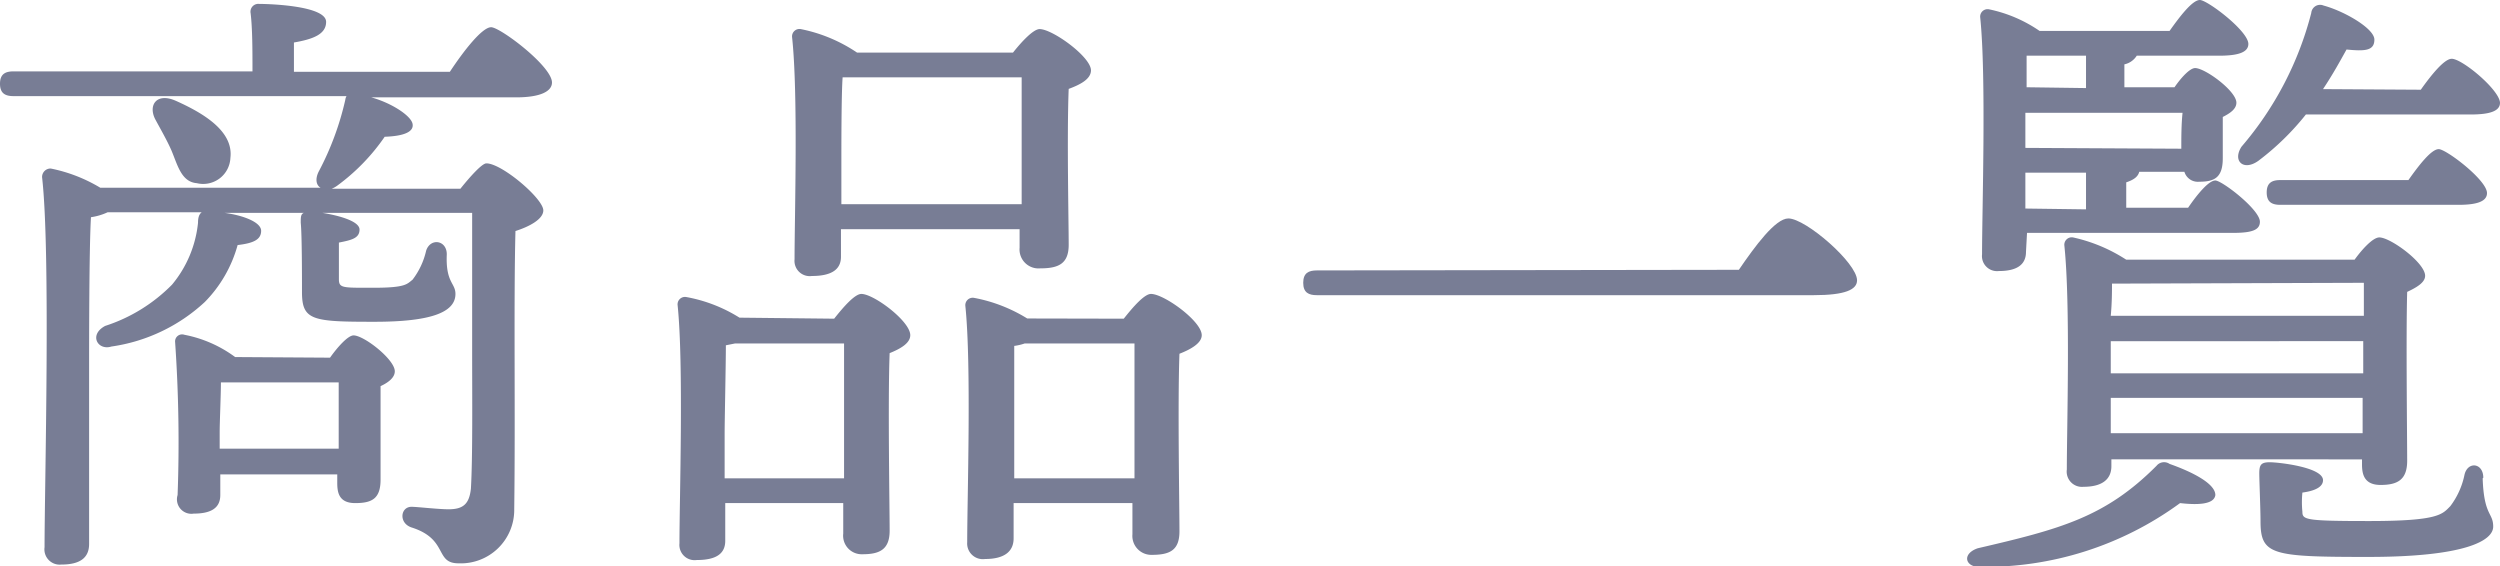 <svg xmlns="http://www.w3.org/2000/svg" viewBox="0 0 121.2 27.45"><defs><style>.cls-1{fill:#787d95;}</style></defs><g id="レイヤー_2" data-name="レイヤー 2"><g id="_2" data-name="2"><path class="cls-1" d="M21.81,3.48c.66-1,1.56-2.16,2-2.16S26.76,3.21,26.76,4c0,.42-.54.72-1.74.72H18C19,5,19.92,5.61,20,6s-.42.6-1.35.63A9.86,9.86,0,0,1,16.35,9a1.22,1.22,0,0,1-.27.15h6.24c.48-.6,1.05-1.23,1.26-1.23.75,0,2.76,1.71,2.76,2.28,0,.42-.66.78-1.35,1-.09,3.42,0,9-.06,13.5a2.59,2.59,0,0,1-2.7,2.61c-1.17,0-.48-1.17-2.28-1.74-.63-.21-.54-1,0-1,.27,0,1.29.12,1.8.12.72,0,1-.27,1.08-1,.09-1.56.06-4.5.06-6.66V10.32H15.63c.75.12,1.8.39,1.8.81s-.39.51-1,.63c0,.21,0,1.59,0,1.77,0,.45.18.42,1.71.42s1.59-.18,1.86-.39a3.62,3.62,0,0,0,.66-1.41c.21-.63,1-.51,1,.18-.06,1.38.42,1.38.42,1.92,0,.93-1.29,1.35-3.93,1.35-3,0-3.51-.06-3.51-1.44,0-.66,0-2.79-.06-3.36,0-.27,0-.42.15-.48H10.89c.9.12,1.77.45,1.77.87s-.36.6-1.14.69a6.32,6.32,0,0,1-1.59,2.76A8.4,8.4,0,0,1,5.4,16.8c-.66.21-1.11-.57-.3-1a8,8,0,0,0,3.24-2,5.56,5.56,0,0,0,1.26-3c0-.27.06-.42.18-.51H5.22a2.87,2.87,0,0,1-.81.24c-.09,1.47-.09,6.21-.09,7.17l0,8.67c0,.66-.42,1-1.35,1a.74.74,0,0,1-.81-.84c0-2.94.3-14.28-.12-17.94a.41.41,0,0,1,.42-.42,7.52,7.52,0,0,1,2.4.93H15.54c-.21-.12-.27-.42-.09-.78a14,14,0,0,0,1.29-3.48.43.43,0,0,1,.06-.18H.66c-.39,0-.66-.12-.66-.6s.27-.6.66-.6H12.24c0-1,0-2.07-.09-2.82a.38.38,0,0,1,.42-.45c.51,0,3.24.09,3.24.87,0,.6-.63.84-1.56,1V3.48ZM8.31,7.29c-.21-.48-.51-1-.78-1.5-.36-.69.06-1.32,1-.9,1.41.63,2.79,1.5,2.64,2.76A1.32,1.32,0,0,1,9.54,8.88C8.79,8.82,8.61,8,8.31,7.29ZM16,17.34c.36-.51.87-1.08,1.14-1.08.51,0,2,1.17,2,1.74,0,.3-.3.54-.69.72,0,1.23,0,3.81,0,4.53,0,.93-.42,1.14-1.23,1.14s-.87-.54-.87-1V23H10.68v1c0,.63-.45.9-1.29.9A.7.7,0,0,1,8.61,24a70.34,70.34,0,0,0-.12-7.41.34.34,0,0,1,.45-.36,6.07,6.07,0,0,1,2.46,1.08Zm.42,4.41c0-1.05,0-2.34,0-3.21H10.71c0,.6-.06,1.92-.06,2.43v.78Z"/><path class="cls-1" d="M40.44,15.45c.45-.57,1-1.2,1.32-1.2.6,0,2.37,1.32,2.37,2,0,.39-.48.66-1,.87-.09,2.31,0,7.47,0,8.61,0,.93-.51,1.14-1.32,1.14a.9.9,0,0,1-.93-1V24.39H35.16v1.83c0,.63-.45.93-1.38.93a.74.74,0,0,1-.84-.81c0-2.16.21-8.67-.09-11.55a.36.36,0,0,1,.42-.39,7.29,7.29,0,0,1,2.58,1Zm.48,7.74c0-2.22,0-5.19,0-6.54H35.64l-.45.09c0,.9-.06,3.66-.06,4.29v2.16Zm-.15-10.74c0,.63-.48.93-1.41.93a.74.74,0,0,1-.84-.81c0-2.07.18-8-.12-10.77a.36.36,0,0,1,.42-.39,7.49,7.49,0,0,1,2.73,1.14h7.56c.45-.57,1-1.14,1.29-1.14.63,0,2.49,1.35,2.49,2,0,.42-.51.69-1.08.9-.09,2.25,0,6.42,0,7.56,0,.93-.51,1.14-1.38,1.14a.92.92,0,0,1-1-1v-.9H40.77ZM49.53,9.9c0-2,0-4.89,0-6.15H41l-.15,0c-.06.81-.06,3.33-.06,3.9V9.9Zm4.95,5.55c.45-.57,1-1.2,1.32-1.2.63,0,2.46,1.32,2.46,2,0,.39-.54.69-1.08.9-.09,2.37,0,7.41,0,8.61,0,.93-.48,1.14-1.35,1.14a.92.92,0,0,1-.93-1V24.39H49.14V26.1c0,.66-.48,1-1.38,1a.76.76,0,0,1-.87-.81c0-2.16.21-8.58-.09-11.46a.36.36,0,0,1,.42-.39,7.51,7.51,0,0,1,2.58,1ZM55,23.19C55,21,55,18,55,16.65H49.68a2.54,2.54,0,0,1-.51.12c0,.87,0,3.6,0,4.2v2.22Z"/><path class="cls-1" d="M84.3,13.08c.78-1.14,1.77-2.49,2.4-2.49.84,0,3.33,2.16,3.33,3,0,.45-.57.72-2.1.72H63.84c-.39,0-.66-.12-.66-.6s.27-.6.66-.6Z"/><path class="cls-1" d="M107.4,24c-.06.48-.93.48-1.71.39a16,16,0,0,1-9.75,3.09c-.66,0-.84-.63-.06-.9,4-.93,6.18-1.5,8.67-4a.47.47,0,0,1,.63-.09C106.23,22.86,107.4,23.43,107.4,24ZM98.22,12.21c0,.63-.45.93-1.32.93a.73.73,0,0,1-.81-.81c0-2.19.21-8.61-.09-11.49a.36.36,0,0,1,.42-.39A6.73,6.73,0,0,1,98.88,1.5h6.3c.51-.72,1.11-1.5,1.47-1.5S109,1.5,109,2.13c0,.39-.45.57-1.41.57h-4a.94.94,0,0,1-.6.42V4.23h2.43c.33-.48.75-.93,1-.93.48,0,2,1.11,2,1.68,0,.3-.3.51-.66.69,0,.6,0,1.65,0,2,0,.93-.39,1.14-1.14,1.14a.68.68,0,0,1-.72-.48h-2.19c-.06.24-.27.39-.63.51v1.23h3c.45-.66,1-1.32,1.32-1.32s2.16,1.41,2.16,2c0,.39-.36.54-1.29.54h-10Zm7.53-5c0-.54,0-1.17.06-1.74H98.19V7.17Zm-4.62,2.94V8.37H98.19l0,1.74Zm0-5.88V2.7H98.25c0,.33,0,.9,0,1.53Zm1.23,18.33c0,.66-.48,1-1.35,1a.74.74,0,0,1-.81-.84c0-2.07.18-8-.12-10.86a.36.36,0,0,1,.42-.39,7.8,7.8,0,0,1,2.58,1.08h11.07c.39-.54.9-1.08,1.2-1.08.54,0,2.22,1.23,2.22,1.86,0,.33-.42.57-.87.78-.06,2.07,0,7.11,0,8.19,0,.93-.48,1.17-1.29,1.17s-.9-.54-.9-1v-.24H102.36Zm.18-8.85-.15,0c0,.33,0,.93-.06,1.56H114.6V13.71Zm-.21,4.35h12.24l0-1.56H102.33v1.56ZM114.54,21l0-1.71H102.33l0,1.71Zm2.82-16.65c.51-.72,1.14-1.5,1.5-1.5.51,0,2.31,1.5,2.34,2.13,0,.39-.45.57-1.41.57h-8a12.68,12.68,0,0,1-2.31,2.25c-.72.51-1.26,0-.81-.69A16.1,16.1,0,0,0,112.05.63a.43.43,0,0,1,.6-.36c1,.27,2.46,1.11,2.46,1.65s-.45.57-1.35.48c-.3.54-.66,1.2-1.14,1.92Zm3,18.84c.06,1.83.51,1.65.51,2.34S119.49,27,114.81,27s-5.22-.09-5.22-1.74c0-.54-.06-2-.06-2.31,0-.42.09-.54.51-.54s2.58.24,2.58.87c0,.3-.33.51-1,.6a4.66,4.66,0,0,0,0,.93c0,.39.15.45,3.24.45,3.39,0,3.54-.33,3.93-.72a3.76,3.76,0,0,0,.69-1.53C119.64,22.35,120.39,22.44,120.39,23.16ZM110.55,9.93c-.39,0-.66-.12-.66-.6s.27-.6.66-.6h6.21c.51-.72,1.11-1.5,1.47-1.5s2.34,1.5,2.34,2.13c0,.39-.45.57-1.38.57Z"/></g></g></svg>